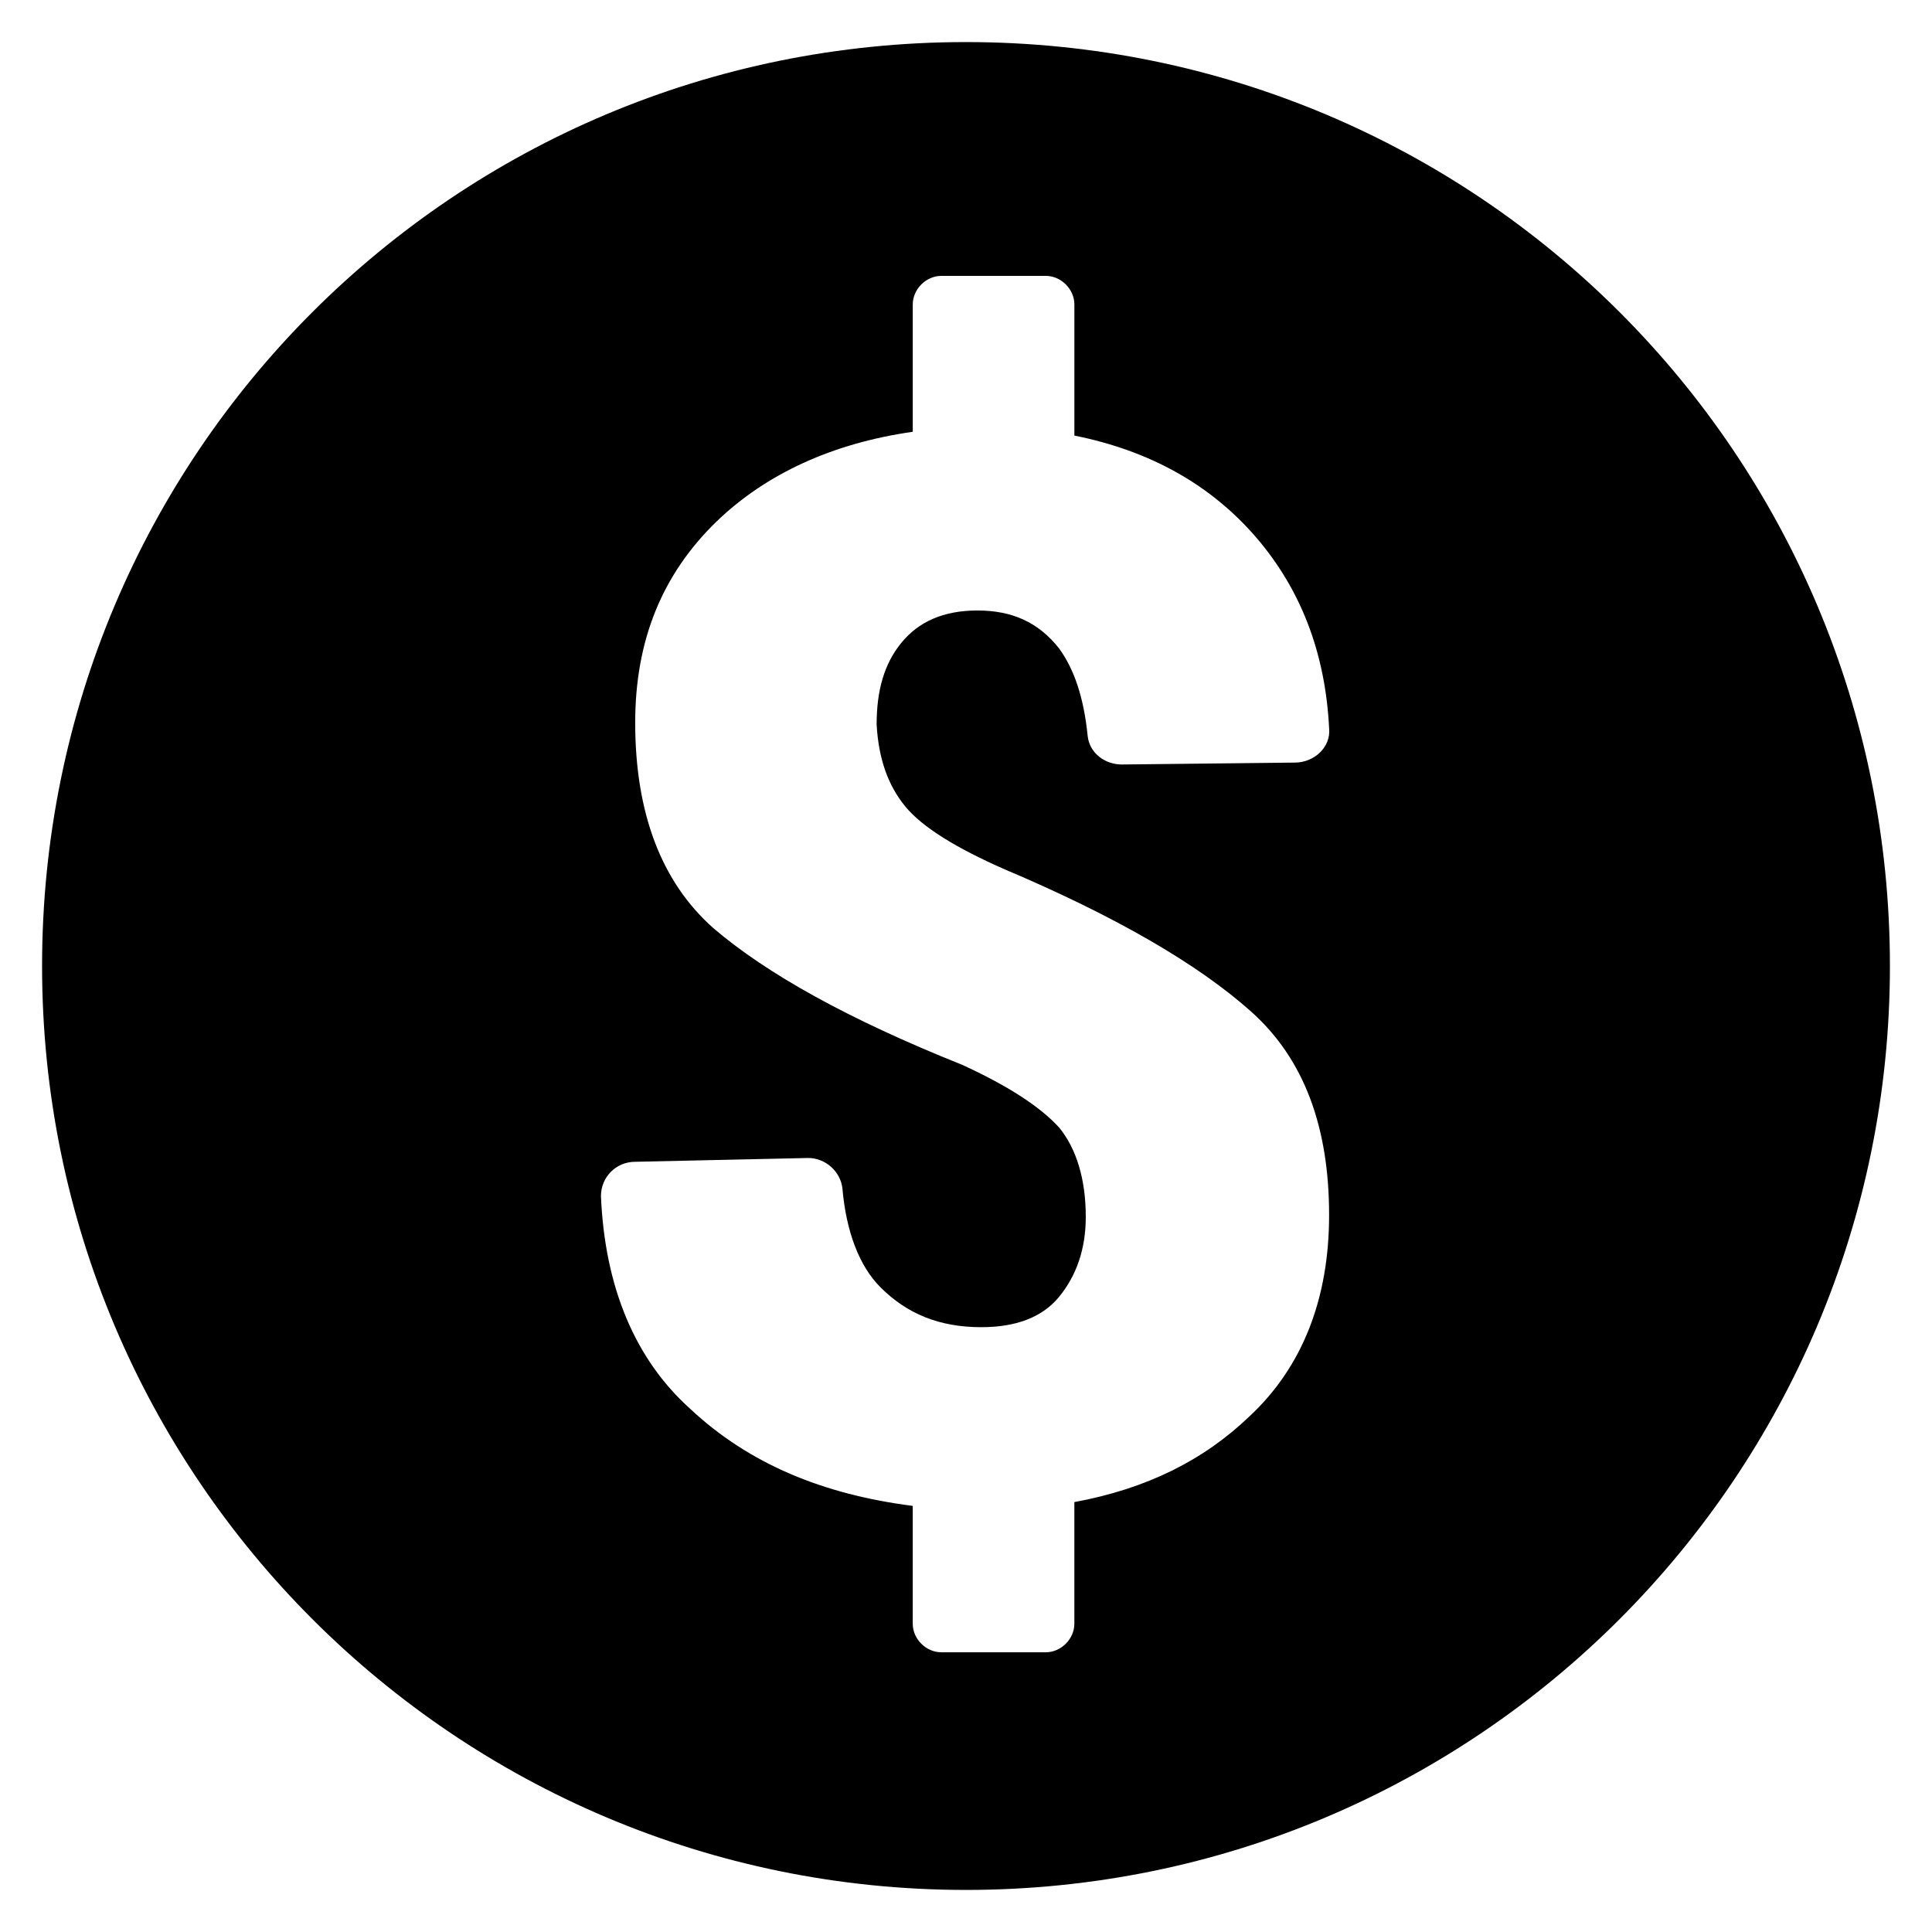 <?xml version="1.0" encoding="UTF-8"?>
<!-- The Best Svg Icon site in the world: iconSvg.co, Visit us! https://iconsvg.co -->
<svg fill="#000000" width="800px" height="800px" version="1.1" viewBox="144 144 512 512" xmlns="http://www.w3.org/2000/svg">
 <path d="m400 155.15c-135.53 0-244.85 109.32-244.85 244.85 0 135.52 109.83 244.85 244.85 244.85 135.52 0 244.85-109.83 244.85-244.85 0-135.53-109.33-244.85-244.85-244.85zm-16.125 202.53c4.535 5.543 13.602 11.082 26.199 16.625 29.727 12.594 51.387 25.191 65.496 37.785 14.105 12.594 20.656 30.73 20.656 53.906 0 22.168-7.055 40.305-21.16 53.402-12.09 11.586-27.207 19.145-46.352 22.672v32.242c0 4.031-3.527 7.559-7.559 7.559h-27.711c-4.031 0-7.559-3.527-7.559-7.559v-31.234c-23.68-3.023-43.328-11.082-58.945-25.695-14.609-13.098-22.672-32.242-23.68-56.426 0-5.039 4.031-9.07 9.07-9.07l45.848-1.008c4.535 0 8.566 3.527 9.07 8.062 1.008 11.586 4.535 20.656 10.078 26.199 7.055 7.055 15.617 10.578 26.703 10.578 9.07 0 16.121-2.519 20.656-8.062s7.055-12.594 7.055-21.16c0-10.078-2.519-18.137-7.055-23.68-5.039-5.543-13.602-11.082-25.695-16.625-30.23-12.09-51.891-24.184-66-36.273-13.602-12.09-20.656-30.23-20.656-54.41 0-21.664 7.055-39.297 21.664-53.402 13.098-12.594 30.73-20.656 51.891-23.68v-33.754c0-4.031 3.527-7.559 7.559-7.559h27.711c4.031 0 7.559 3.527 7.559 7.559v34.762c20.152 4.031 36.273 13.098 48.367 27.207 11.586 13.602 18.137 30.23 19.145 50.383 0.504 5.039-4.031 9.07-9.07 9.07l-45.848 0.504c-4.535 0-8.566-3.023-9.07-7.559-1.008-10.078-3.527-17.633-7.559-23.176-5.543-7.055-12.594-10.078-21.664-10.078-9.07 0-15.617 3.023-20.152 8.566-4.535 5.543-6.551 12.594-6.551 21.664 0.508 9.066 3.027 16.121 7.559 21.664z"/>
</svg>